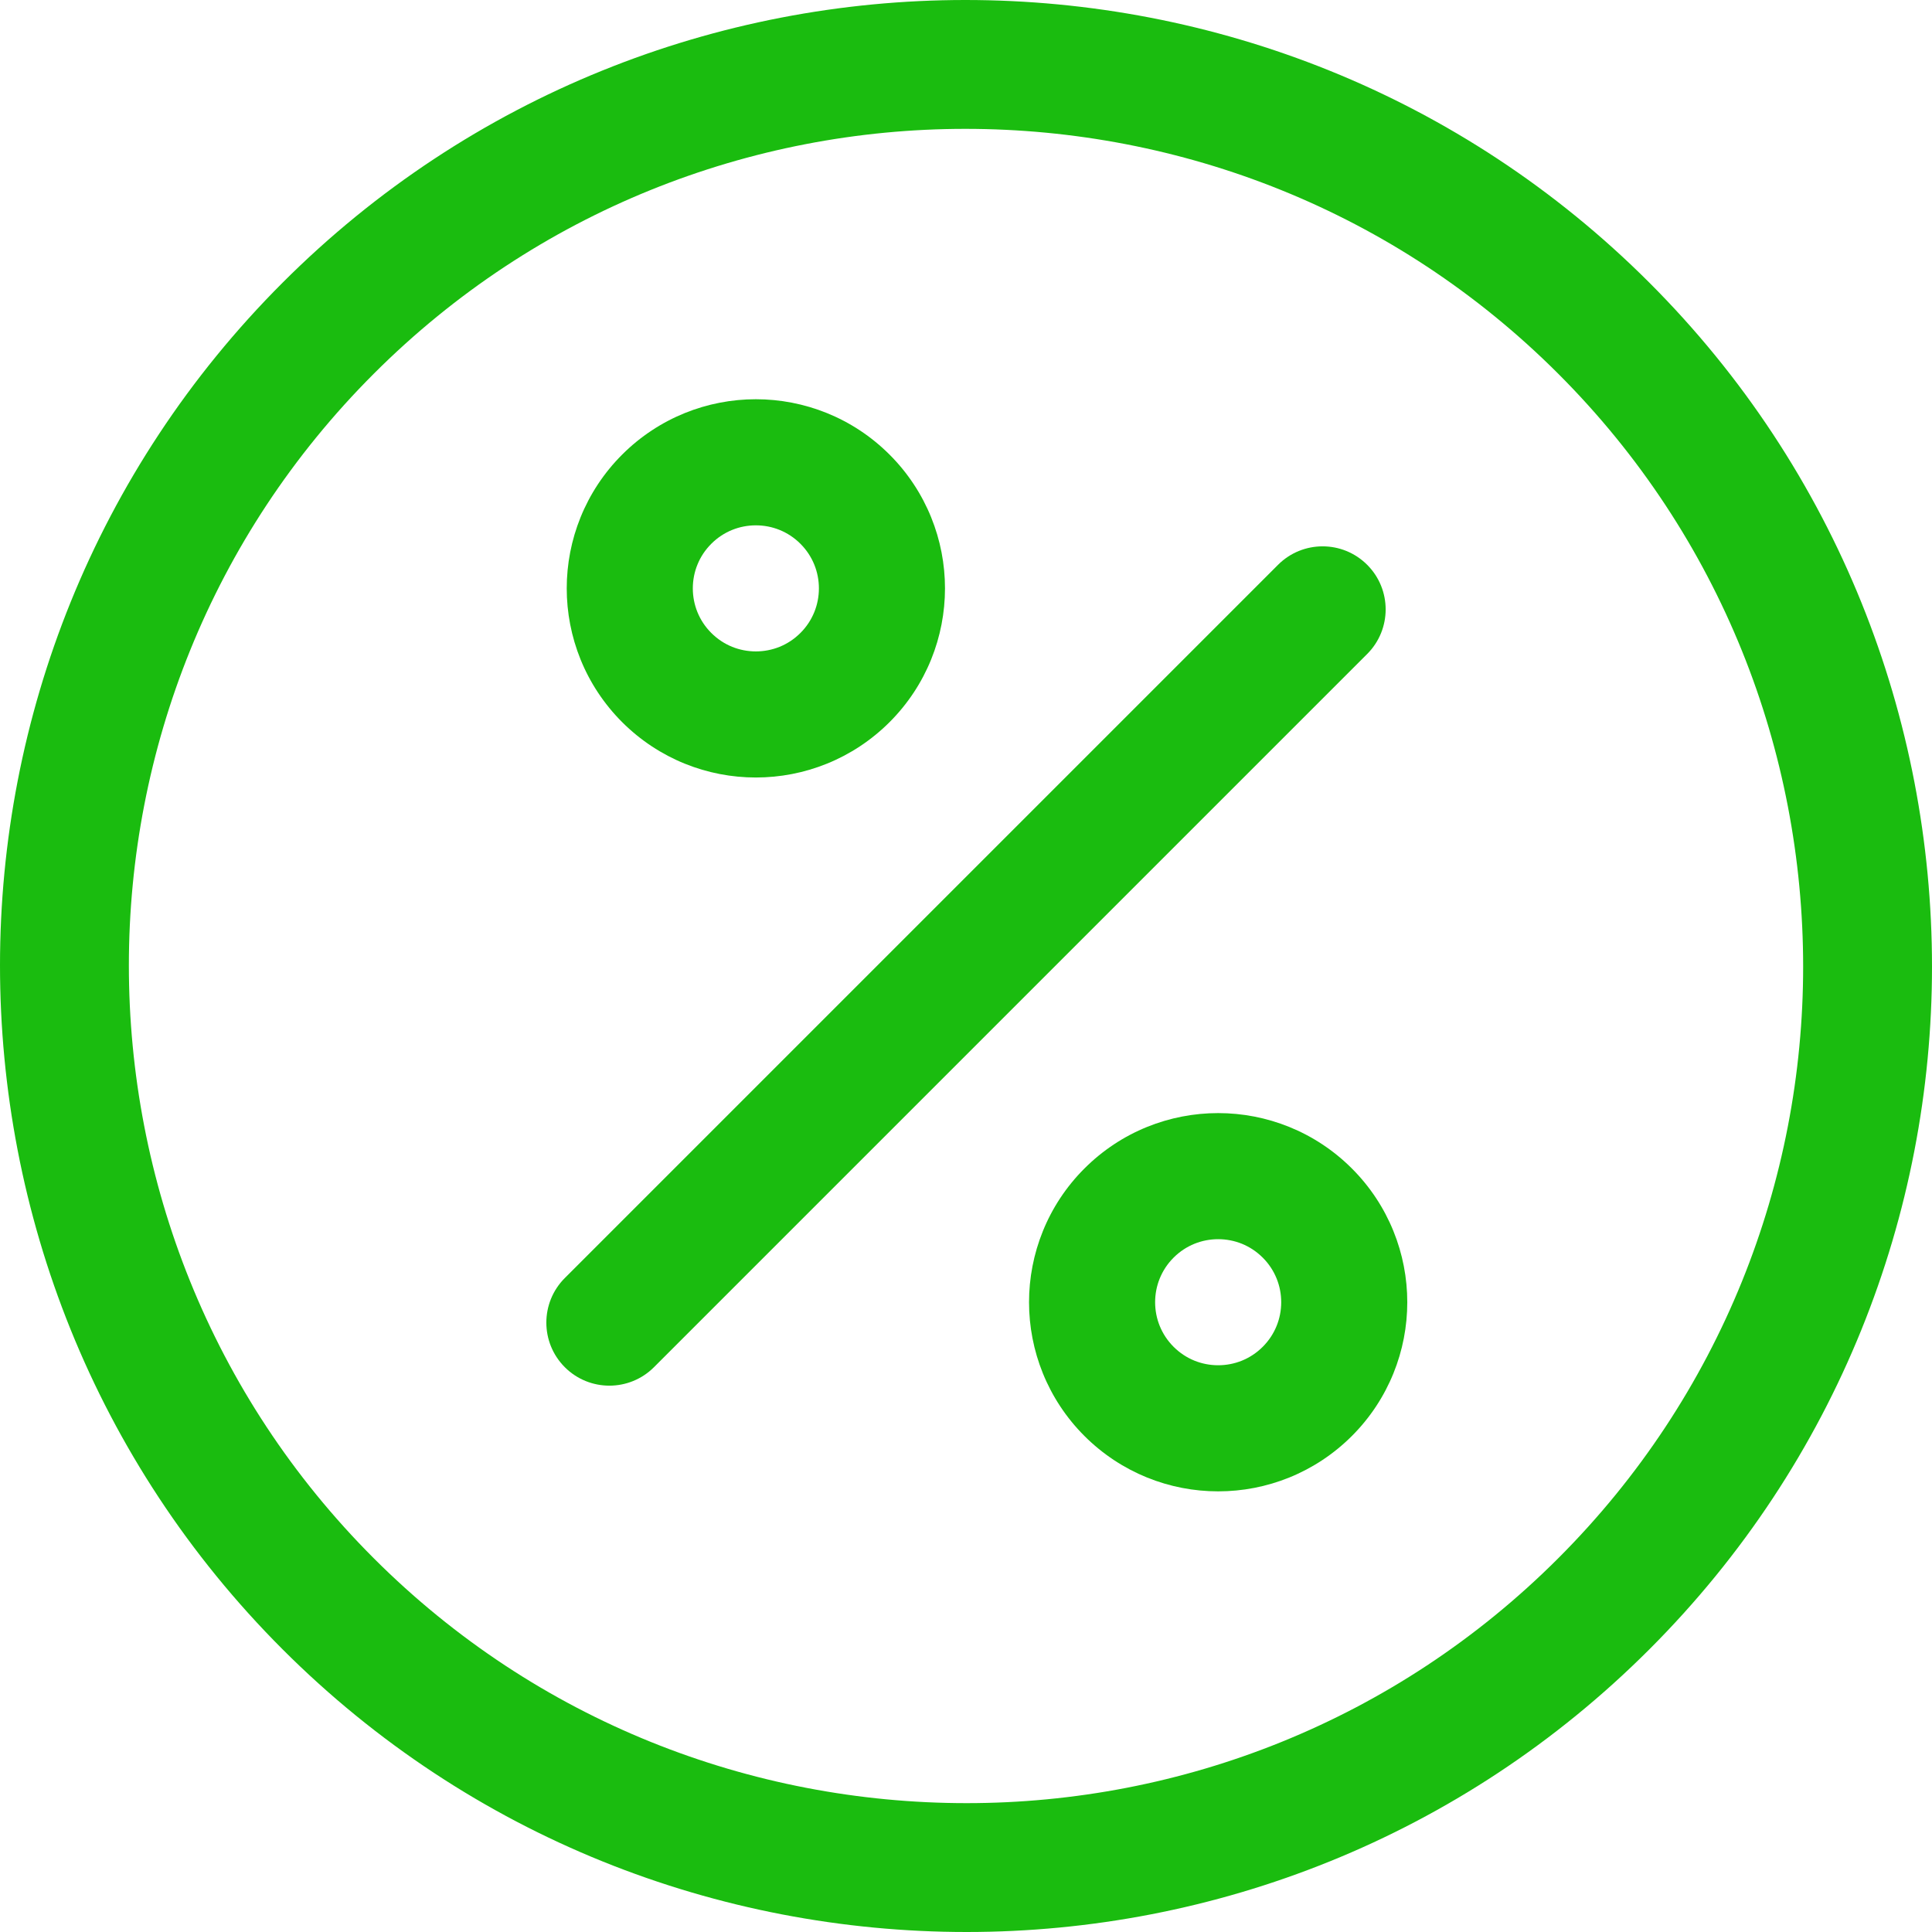 <svg width="118" height="118" viewBox="0 0 118 118" fill="none" xmlns="http://www.w3.org/2000/svg">
<path d="M113.69 36.804C110.814 29.688 106.492 23.016 100.737 17.263C94.984 11.508 88.312 7.186 81.195 4.31C74.078 1.434 66.517 0 58.959 0C51.412 0 43.864 1.44 36.761 4.32C29.66 7.198 23.003 11.52 17.262 17.263C11.52 23.004 7.198 29.66 4.319 36.762C1.44 43.864 0 51.411 0 58.959C0 66.517 1.434 74.078 4.31 81.195C7.186 88.312 11.508 94.984 17.262 100.738C23.015 106.492 29.688 110.814 36.804 113.69C43.921 116.566 51.483 118 59.041 118C66.588 118 74.136 116.56 81.238 113.68C88.34 110.802 94.996 106.48 100.737 100.737C106.48 94.996 110.802 88.34 113.68 81.238C116.56 74.136 118 66.588 118 59.041C118 51.483 116.566 43.922 113.69 36.804ZM106.387 78.281C103.893 84.431 100.16 90.185 95.172 95.173C90.184 100.16 84.431 103.893 78.281 106.387C72.133 108.88 65.588 110.13 59.041 110.13C52.478 110.13 45.916 108.884 39.753 106.393C33.59 103.901 27.824 100.169 22.828 95.173C17.831 90.176 14.099 84.411 11.607 78.247C9.116 72.084 7.87 65.522 7.871 58.959C7.871 52.413 9.121 45.868 11.614 39.719C14.107 33.569 17.84 27.816 22.828 22.828C27.816 17.84 33.57 14.107 39.719 11.613C45.868 9.12 52.413 7.87 58.96 7.87C65.523 7.87 72.084 9.116 78.247 11.607C84.411 14.099 90.176 17.831 95.173 22.828C100.17 27.825 103.902 33.59 106.394 39.753C108.885 45.916 110.13 52.478 110.13 59.041C110.13 65.587 108.881 72.132 106.387 78.281Z" fill="#1ABC0F"/>
<path d="M83.503 34.497C82 32.993 79.562 32.993 78.058 34.497L34.497 78.058C32.993 79.562 32.993 82 34.497 83.504C36 85.007 38.438 85.007 39.942 83.504L83.504 39.942C85.007 38.438 85.007 36 83.503 34.497Z" fill="#1ABC0F"/>
<path d="M56.87 31.591C56.306 30.198 55.454 28.888 54.333 27.768C53.213 26.647 51.903 25.795 50.51 25.23C49.116 24.666 47.64 24.384 46.165 24.384C44.69 24.384 43.214 24.666 41.82 25.23C40.428 25.795 39.117 26.647 37.997 27.768C36.876 28.887 36.024 30.198 35.46 31.591C34.895 32.985 34.614 34.461 34.614 35.936C34.614 37.41 34.895 38.887 35.46 40.281C36.024 41.673 36.877 42.984 37.997 44.104C39.117 45.224 40.427 46.077 41.82 46.641C43.214 47.206 44.69 47.487 46.165 47.487C47.64 47.487 49.116 47.206 50.51 46.641C51.903 46.077 53.213 45.224 54.333 44.104C55.454 42.984 56.306 41.674 56.87 40.281C57.435 38.887 57.717 37.41 57.717 35.936C57.717 34.461 57.436 32.985 56.87 31.591ZM49.734 37.386C49.546 37.847 49.271 38.275 48.888 38.658C48.504 39.041 48.077 39.317 47.616 39.505C47.156 39.691 46.661 39.786 46.165 39.786C45.669 39.786 45.175 39.691 44.715 39.505C44.254 39.317 43.827 39.041 43.443 38.658C43.06 38.275 42.785 37.848 42.597 37.387C42.41 36.926 42.315 36.432 42.315 35.936C42.315 35.44 42.41 34.945 42.597 34.485C42.784 34.024 43.06 33.597 43.443 33.213C43.827 32.83 44.254 32.554 44.715 32.367C45.175 32.18 45.669 32.086 46.165 32.086C46.662 32.086 47.156 32.18 47.616 32.367C48.077 32.555 48.504 32.83 48.888 33.213C49.271 33.597 49.546 34.024 49.734 34.485C49.921 34.945 50.016 35.44 50.016 35.936C50.016 36.432 49.921 36.926 49.734 37.386Z" fill="#1ABC0F"/>
<path d="M85.106 75.191C84.542 73.798 83.69 72.487 82.569 71.368C81.45 70.247 80.139 69.395 78.746 68.83C77.352 68.265 75.876 67.984 74.401 67.984C72.926 67.984 71.45 68.265 70.056 68.83C68.663 69.394 67.353 70.247 66.233 71.368C65.112 72.487 64.26 73.797 63.696 75.191C63.131 76.585 62.85 78.061 62.85 79.535C62.85 81.01 63.131 82.486 63.696 83.88C64.26 85.273 65.112 86.584 66.233 87.704C67.353 88.824 68.663 89.676 70.056 90.241C71.45 90.806 72.926 91.087 74.401 91.087C75.876 91.087 77.352 90.806 78.746 90.241C80.139 89.677 81.449 88.824 82.569 87.704C83.69 86.584 84.542 85.273 85.106 83.88C85.671 82.486 85.952 81.01 85.952 79.535C85.952 78.061 85.671 76.585 85.106 75.191ZM77.97 80.986C77.782 81.447 77.507 81.874 77.124 82.258C76.74 82.641 76.313 82.916 75.852 83.104C75.392 83.29 74.897 83.385 74.402 83.385C73.905 83.385 73.411 83.29 72.951 83.104C72.49 82.916 72.063 82.641 71.679 82.258C71.296 81.874 71.021 81.447 70.833 80.986C70.646 80.526 70.551 80.031 70.551 79.535C70.551 79.039 70.646 78.544 70.833 78.084C71.021 77.623 71.296 77.196 71.679 76.812C72.063 76.43 72.49 76.154 72.951 75.966C73.411 75.78 73.906 75.685 74.402 75.685C74.898 75.685 75.392 75.78 75.853 75.966C76.313 76.154 76.74 76.43 77.124 76.812C77.507 77.196 77.782 77.623 77.97 78.084C78.157 78.544 78.252 79.039 78.252 79.535C78.252 80.031 78.157 80.526 77.97 80.986Z" fill="#1ABC0F"/>
</svg>
